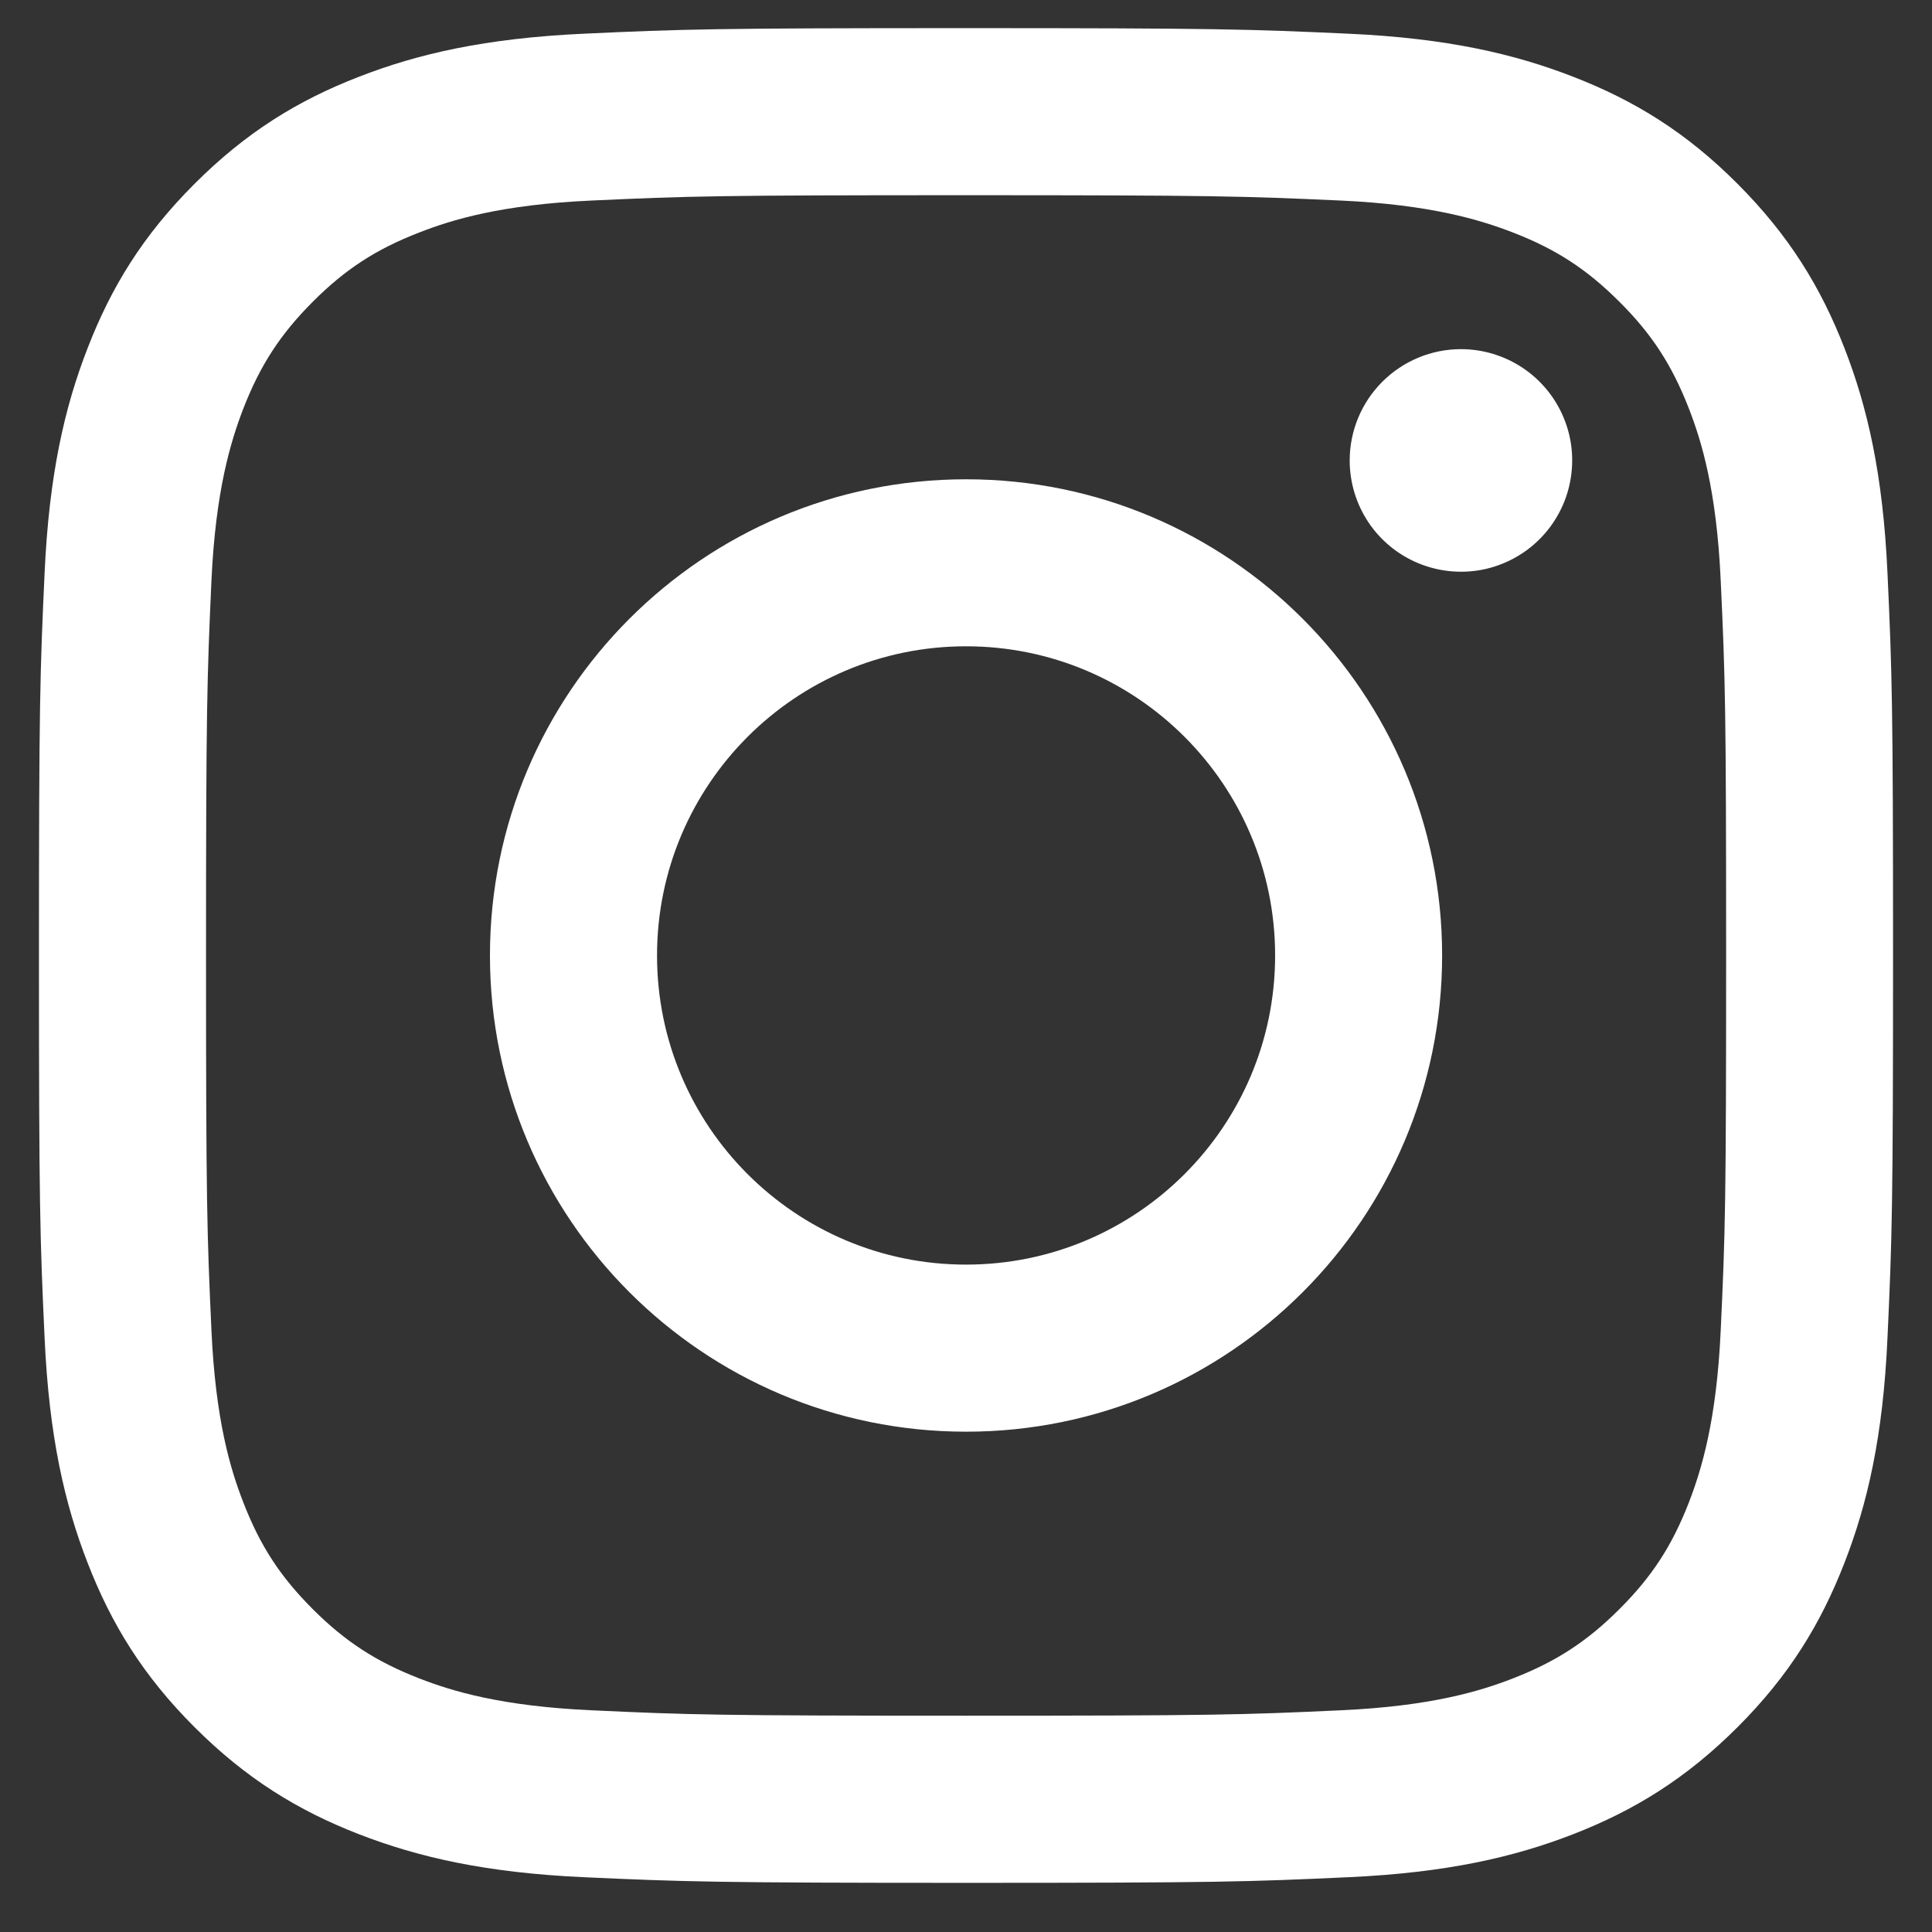 <svg width="25" height="25" viewBox="0 0 25 25" fill="none" xmlns="http://www.w3.org/2000/svg">
<rect x="0" y="0" width="25" height="25" fill="#333333" stroke="none"/>
<g id="Group 15">
<path id="Vector" d="M8.502 12.364C8.502 10.155 10.292 8.363 12.501 8.363C14.709 8.363 16.5 10.155 16.5 12.364C16.5 14.573 14.709 16.364 12.501 16.364C10.292 16.364 8.502 14.573 8.502 12.364ZM6.34 12.364C6.34 15.767 9.098 18.526 12.501 18.526C15.903 18.526 18.661 15.767 18.661 12.364C18.661 8.961 15.903 6.202 12.501 6.202C9.098 6.202 6.34 8.961 6.34 12.364ZM17.465 5.958C17.465 6.242 17.549 6.521 17.707 6.758C17.865 6.995 18.09 7.179 18.353 7.288C18.616 7.397 18.905 7.426 19.185 7.371C19.464 7.315 19.721 7.178 19.922 6.977C20.123 6.776 20.261 6.519 20.316 6.24C20.372 5.96 20.344 5.671 20.235 5.408C20.126 5.144 19.942 4.92 19.705 4.761C19.468 4.603 19.19 4.518 18.905 4.518H18.904C18.523 4.518 18.157 4.67 17.887 4.94C17.617 5.21 17.465 5.576 17.465 5.958ZM7.654 22.131C6.484 22.078 5.849 21.883 5.426 21.719C4.866 21.501 4.466 21.241 4.046 20.821C3.626 20.401 3.366 20.002 3.149 19.442C2.984 19.019 2.789 18.383 2.736 17.213C2.678 15.948 2.666 15.568 2.666 12.364C2.666 9.159 2.679 8.78 2.736 7.514C2.79 6.344 2.986 5.71 3.149 5.286C3.367 4.726 3.627 4.326 4.046 3.906C4.466 3.485 4.865 3.225 5.426 3.008C5.848 2.843 6.484 2.648 7.654 2.595C8.918 2.537 9.298 2.526 12.501 2.526C15.703 2.526 16.083 2.538 17.349 2.595C18.518 2.649 19.153 2.845 19.576 3.008C20.137 3.225 20.536 3.486 20.956 3.906C21.377 4.325 21.636 4.726 21.854 5.286C22.018 5.708 22.213 6.344 22.266 7.514C22.325 8.78 22.336 9.159 22.336 12.364C22.336 15.568 22.325 15.947 22.266 17.213C22.213 18.383 22.017 19.019 21.854 19.442C21.636 20.002 21.376 20.402 20.956 20.821C20.537 21.24 20.137 21.501 19.576 21.719C19.154 21.883 18.518 22.078 17.349 22.131C16.084 22.19 15.704 22.201 12.501 22.201C9.297 22.201 8.918 22.19 7.654 22.131ZM7.555 0.436C6.278 0.495 5.405 0.697 4.643 0.994C3.853 1.3 3.185 1.711 2.518 2.378C1.85 3.045 1.44 3.714 1.134 4.504C0.837 5.266 0.635 6.139 0.577 7.416C0.518 8.696 0.504 9.105 0.504 12.364C0.504 15.623 0.518 16.032 0.577 17.311C0.635 18.589 0.837 19.461 1.134 20.224C1.44 21.013 1.85 21.683 2.518 22.35C3.185 23.016 3.853 23.427 4.643 23.734C5.406 24.03 6.278 24.233 7.555 24.291C8.834 24.349 9.243 24.364 12.501 24.364C15.758 24.364 16.167 24.35 17.447 24.291C18.724 24.233 19.596 24.03 20.358 23.734C21.147 23.427 21.816 23.016 22.483 22.35C23.151 21.683 23.56 21.013 23.867 20.224C24.164 19.461 24.367 18.589 24.424 17.311C24.483 16.031 24.496 15.623 24.496 12.364C24.496 9.105 24.483 8.696 24.424 7.416C24.366 6.139 24.164 5.266 23.867 4.504C23.56 3.715 23.15 3.046 22.483 2.378C21.817 1.71 21.147 1.3 20.359 0.994C19.596 0.697 18.724 0.494 17.448 0.436C16.168 0.378 15.759 0.364 12.502 0.364C9.244 0.364 8.834 0.377 7.555 0.436Z" fill="white"/>
</g>
</svg>
